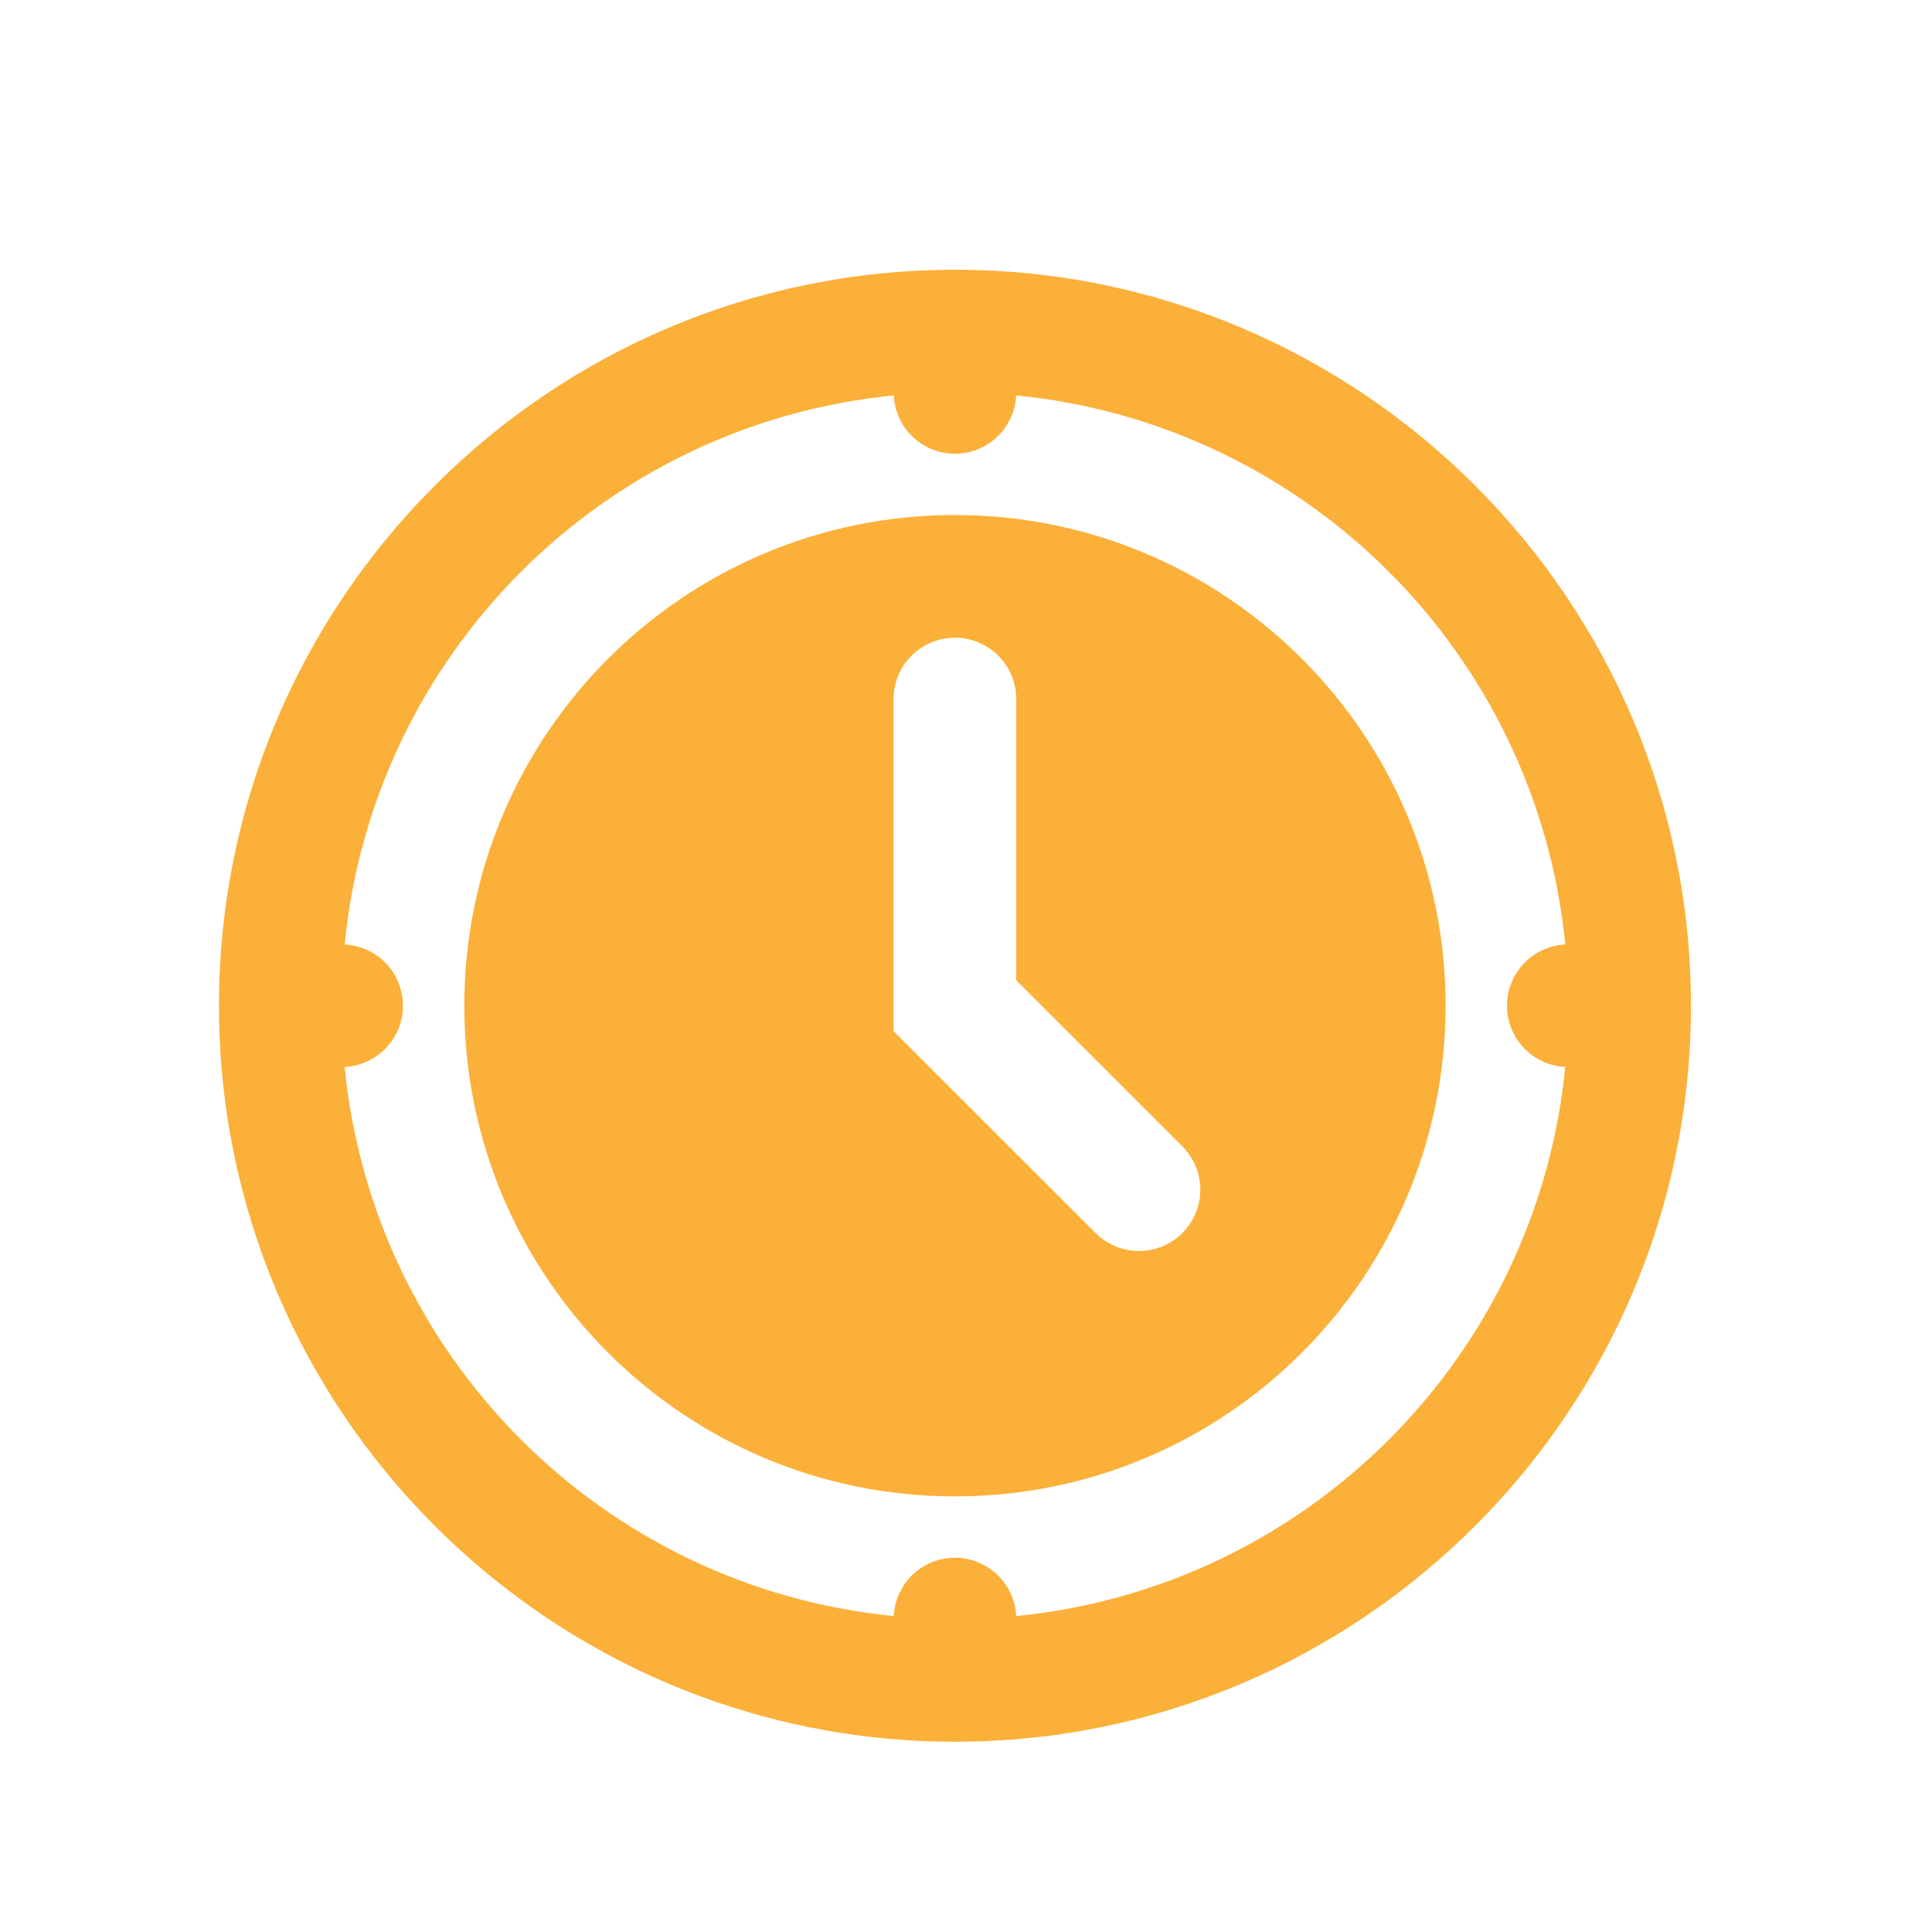 <svg width="21" height="21" viewBox="0 0 21 21" fill="none" xmlns="http://www.w3.org/2000/svg">
<path d="M10.38 2.932C5.97 2.932 2.38 6.521 2.38 10.932C2.38 15.342 5.97 18.932 10.38 18.932C14.79 18.932 18.38 15.342 18.38 10.932C18.38 6.521 14.79 2.932 10.38 2.932ZM9.715 4.298C9.723 4.468 9.797 4.63 9.92 4.748C10.044 4.866 10.209 4.932 10.38 4.932C10.551 4.932 10.716 4.866 10.839 4.748C10.963 4.63 11.037 4.468 11.045 4.298C14.202 4.609 16.703 7.11 17.014 10.266C16.843 10.275 16.682 10.348 16.564 10.472C16.446 10.596 16.38 10.761 16.38 10.932C16.38 11.103 16.446 11.267 16.564 11.391C16.682 11.515 16.843 11.589 17.014 11.597C16.703 14.753 14.202 17.255 11.045 17.566C11.037 17.395 10.963 17.234 10.839 17.116C10.716 16.998 10.551 16.932 10.38 16.932C10.209 16.932 10.044 16.998 9.92 17.116C9.797 17.234 9.723 17.395 9.715 17.566C6.558 17.255 4.057 14.753 3.746 11.597C3.917 11.589 4.078 11.515 4.196 11.391C4.314 11.267 4.38 11.103 4.38 10.932C4.38 10.761 4.314 10.596 4.196 10.472C4.078 10.348 3.917 10.275 3.746 10.266C4.057 7.11 6.558 4.609 9.715 4.298ZM10.38 5.598C7.435 5.598 5.047 7.986 5.047 10.932C5.047 13.877 7.435 16.265 10.38 16.265C13.325 16.265 15.713 13.877 15.713 10.932C15.713 7.986 13.325 5.598 10.38 5.598ZM10.38 6.932C10.748 6.932 11.046 7.23 11.046 7.598V10.656L12.851 12.46C13.112 12.721 13.112 13.142 12.851 13.403C12.721 13.533 12.55 13.598 12.38 13.598C12.209 13.598 12.039 13.533 11.909 13.403L9.713 11.208V7.598C9.713 7.23 10.011 6.932 10.38 6.932Z" fill="#FBB039"/>
</svg>
